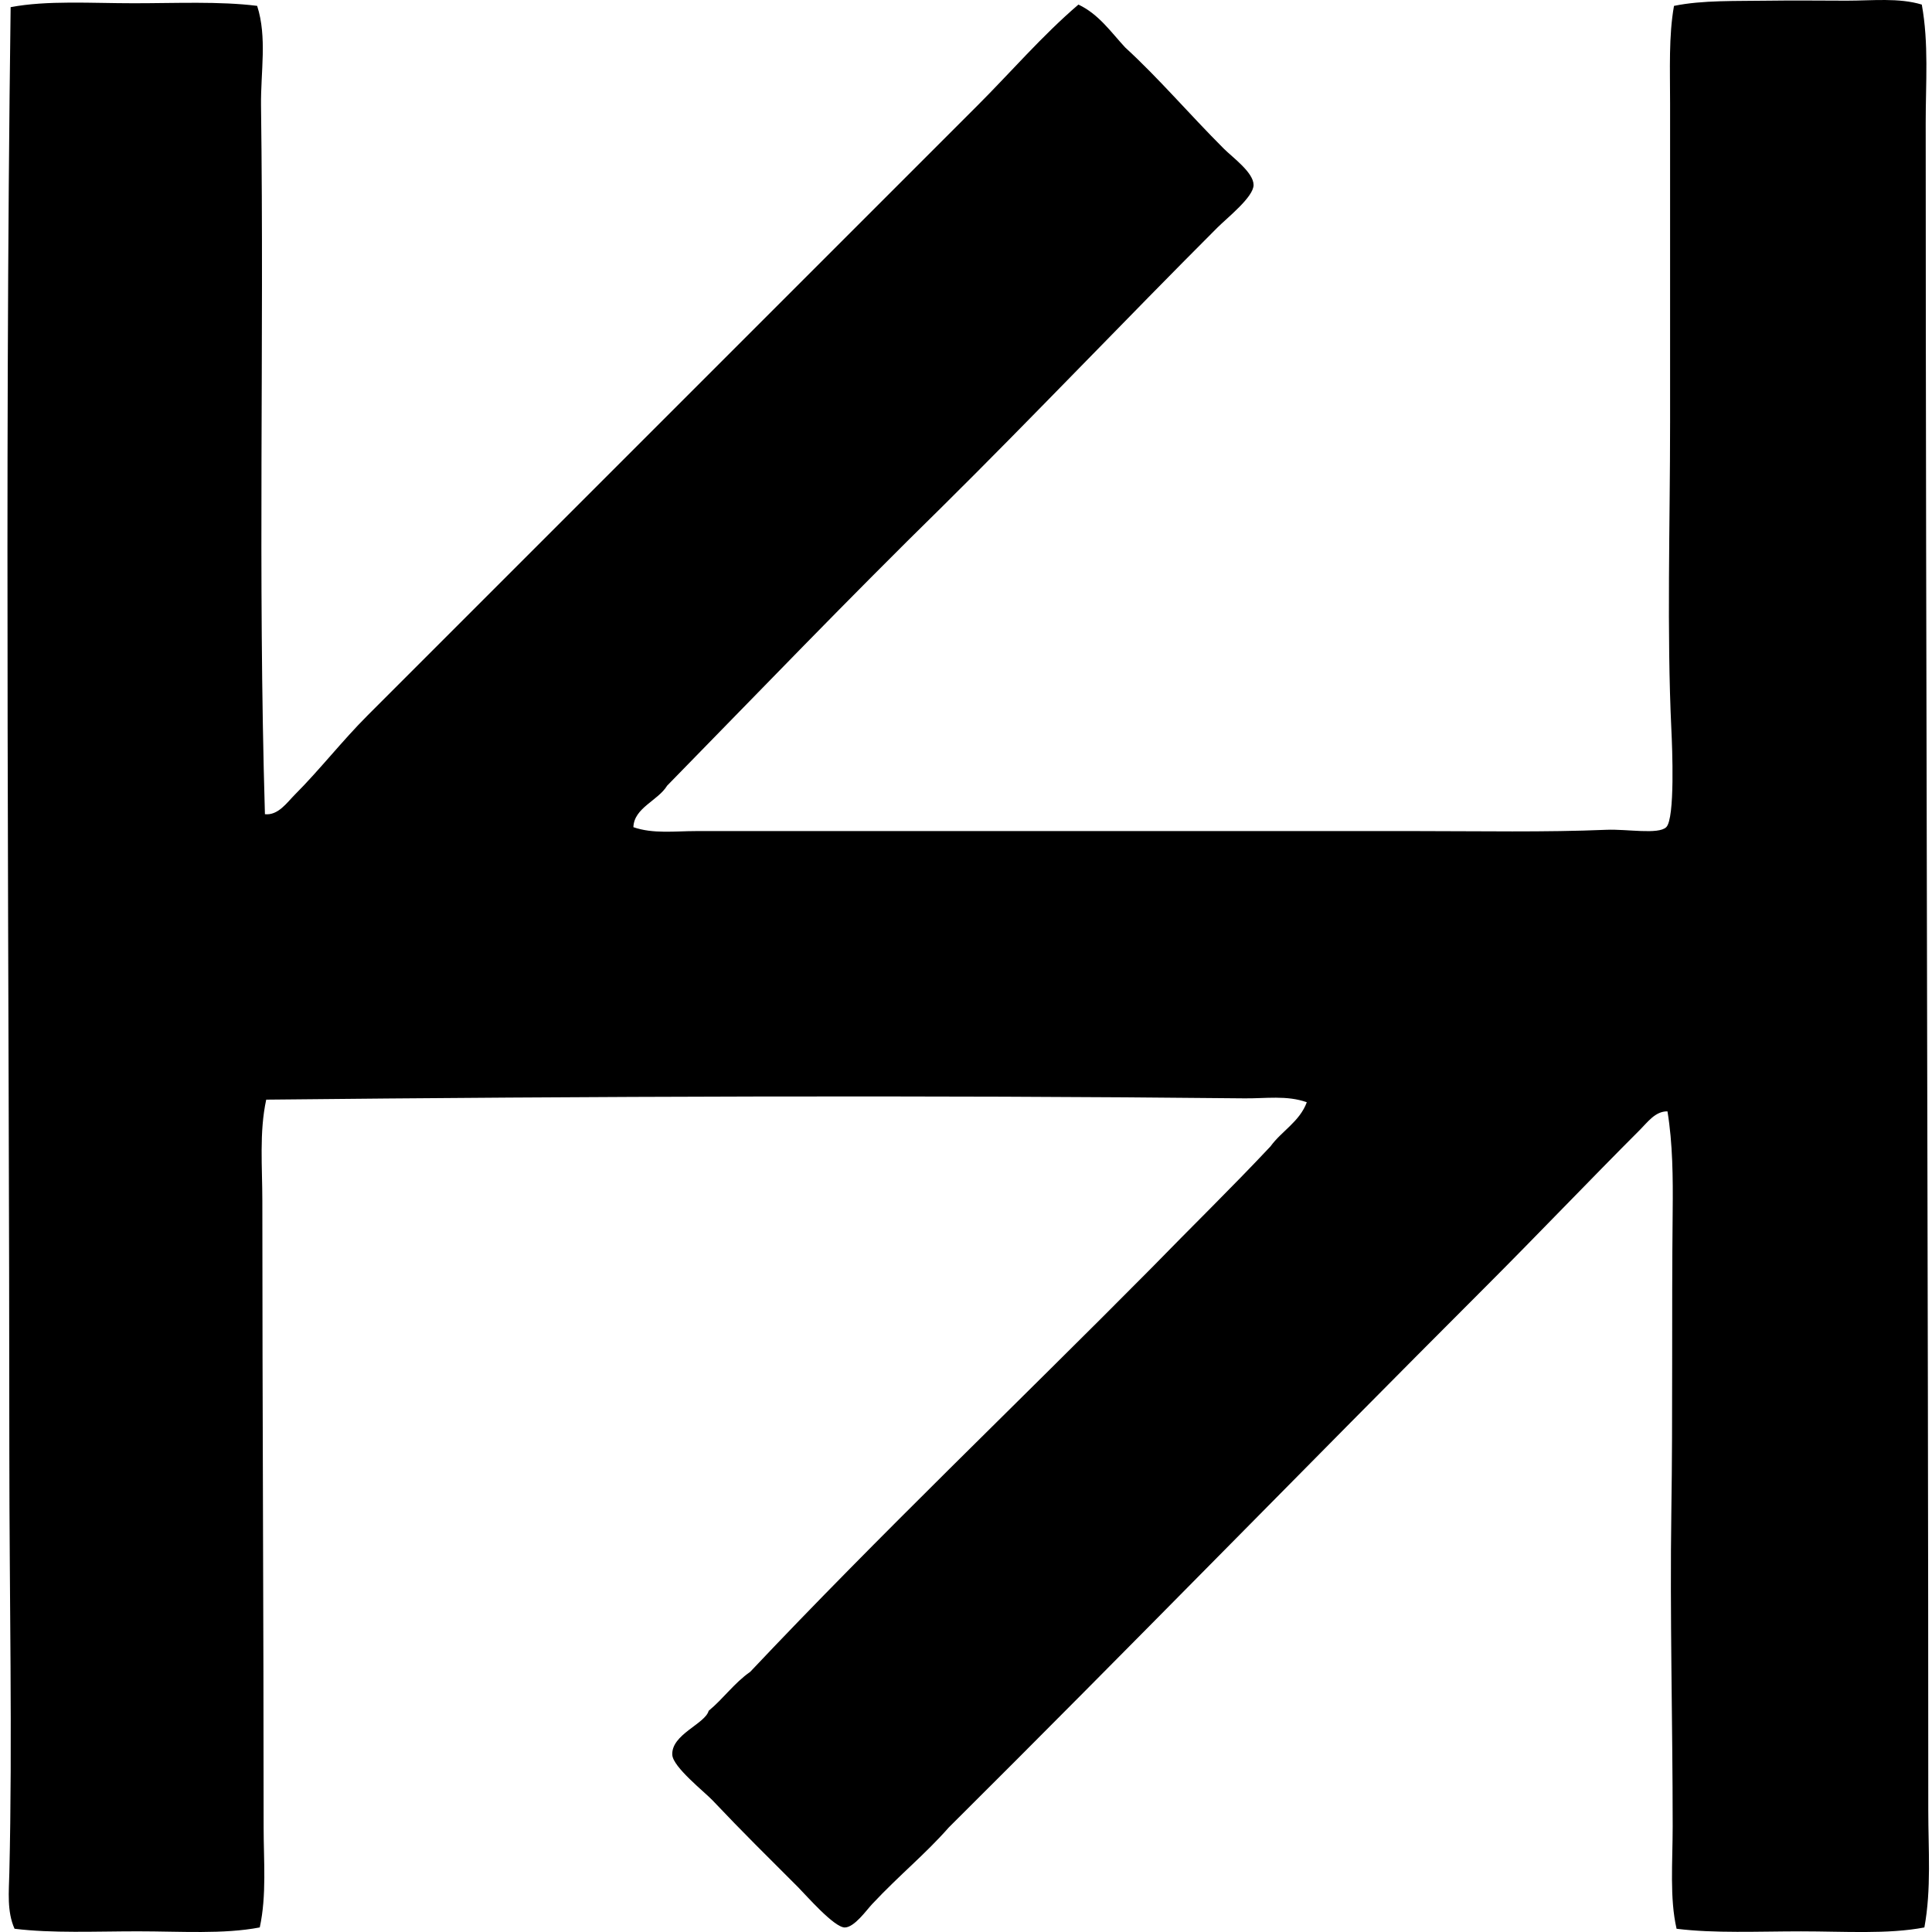 <svg xmlns="http://www.w3.org/2000/svg" width="200" height="200" fill="none" viewBox="0 0 200 200">
  <path fill="#000" fill-rule="evenodd" d="M198.943.474c.734 4.02.402 8.126.405 12.221.008 58.377.267 117.71.267 174.746 0 4.023.329 8.107-.404 12.088-3.777.722-8.293.404-12.759.404-4.421 0-8.985.22-12.893-.268-.728-3.166-.404-6.852-.404-10.61 0-10.743-.299-21.9-.137-32.638.153-10.027.025-20.146.137-31.027.036-3.462.008-7.005-.538-10.342-1.252-.028-2.074 1.137-2.822 1.882-5.299 5.302-10.707 10.978-16.115 16.386-18.485 18.482-36.848 37.352-55.473 55.873-2.494 2.833-5.028 4.837-7.925 7.926-.585.624-1.829 2.397-2.821 2.417-1.104.022-4.053-3.382-4.834-4.162-3.155-3.156-5.717-5.671-8.865-8.999-.836-.881-4.09-3.437-4.165-4.703-.122-2.121 3.396-3.206 3.764-4.566 1.522-1.255 2.66-2.894 4.298-4.031 13.479-14.279 27.691-27.824 41.504-41.771 4.106-4.22 8.326-8.329 12.357-12.625 1.168-1.609 3.006-2.548 3.761-4.569-2.055-.745-4.301-.379-6.448-.405-32.77-.342-68.203-.209-101.274.134-.73 3.376-.401 6.972-.401 10.476 0 21.541.133 43.268.133 64.873 0 3.443.324 7.008-.4 10.342-3.736.722-8.205.404-12.626.404-4.377 0-8.888.215-12.76-.267-.802-1.801-.582-3.845-.538-5.776.332-13.694 0-28.873 0-43.519C.967 100.886.45 49.953 1.101.741 4.884.025 9.391.337 13.861.337c4.376 0 8.89-.217 12.759.27 1.05 3.262.357 6.833.401 10.343.33 25.142-.334 48.166.404 73.336 1.372.15 2.292-1.219 3.09-2.016 2.555-2.556 4.911-5.584 7.52-8.193l63.127-63.127c3.505-3.504 6.724-7.262 10.477-10.476 2.099.99 3.348 2.83 4.833 4.432 3.541 3.25 6.563 6.83 10.209 10.476.934.934 3.08 2.467 3.089 3.761.008 1.249-2.702 3.376-3.761 4.433-9.392 9.394-19.341 19.842-28.473 28.877-9.654 9.464-19.018 19.218-28.474 28.878-.95 1.56-3.431 2.291-3.493 4.298 2.027.709 4.324.405 6.448.405h74.813c6.34 0 13.097.133 19.475-.134 2.116-.09 5.364.518 6.181-.268.928-.895.621-8.318.535-10.075-.483-10.222-.134-21.108-.134-31.832V10.682c0-3.498-.151-6.96.404-10.072 2.933-.61 6.501-.487 9.802-.54 2.631-.042 5.383 0 8.059 0 2.684 0 5.416-.318 7.791.404Z" clip-rule="evenodd"/>
</svg>
